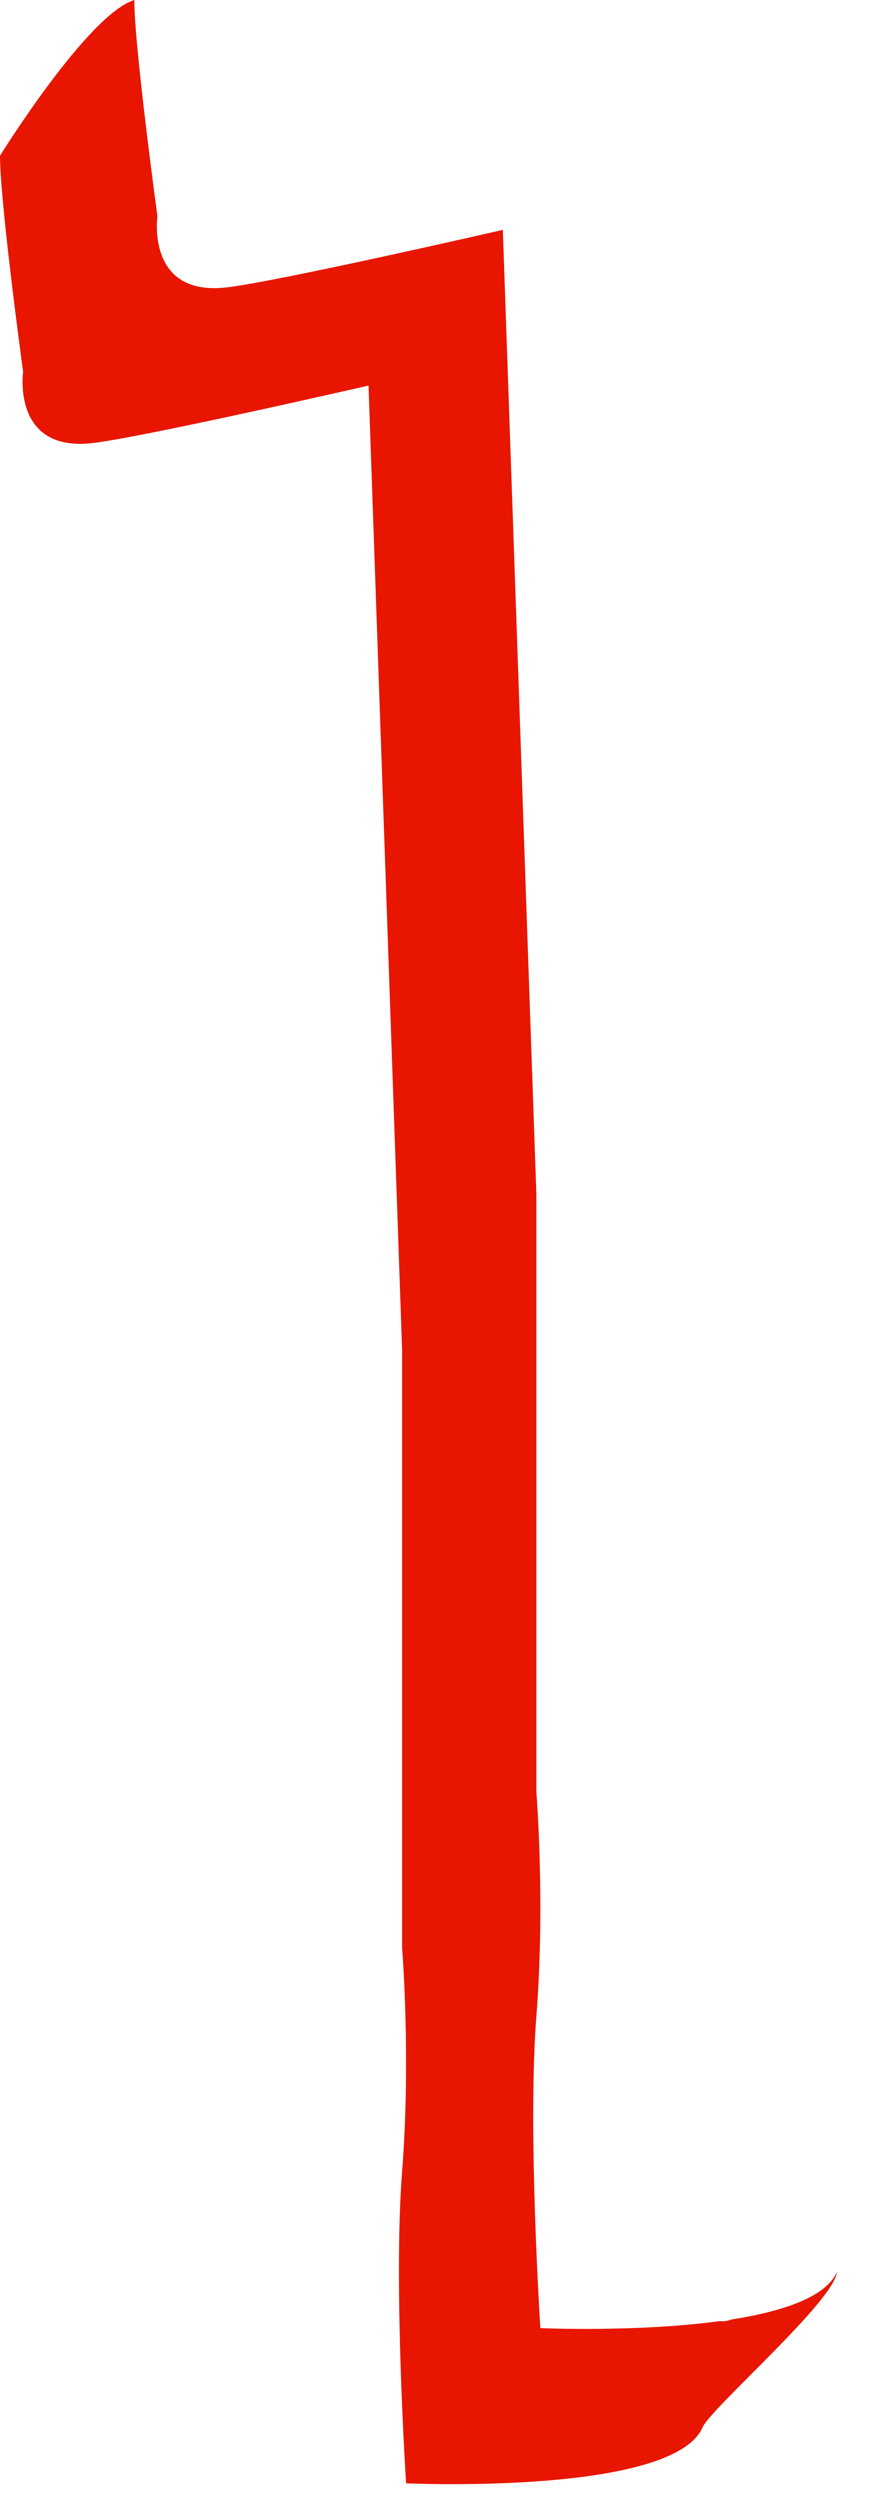 <?xml version="1.0" encoding="utf-8"?>
<svg xmlns="http://www.w3.org/2000/svg" fill="none" height="100%" overflow="visible" preserveAspectRatio="none" style="display: block;" viewBox="0 0 20 57" width="100%">
<path d="M16.69 52.88C16.527 52.947 16.425 52.92 16.425 52.92C14.524 53.179 12.323 53.081 12.323 53.081C12.323 53.081 12.029 48.556 12.232 45.97C12.436 43.384 12.232 40.865 12.232 40.865V27.235L11.467 5.241C11.467 5.241 6.102 6.472 5.098 6.56C3.331 6.718 3.59 4.928 3.59 4.928C3.59 4.928 3.063 1.074 3.063 0C2 0.329 0 3.55 0 3.55C0 4.624 0.527 8.478 0.527 8.478C0.527 8.478 0.27 10.265 2.035 10.11C3.036 10.022 8.404 8.791 8.404 8.791L9.17 30.779V44.407C9.17 44.407 9.373 46.926 9.17 49.512C8.966 52.098 9.261 56.62 9.261 56.62C9.261 56.62 15.341 56.898 16.023 55.343C16.216 54.902 19.03 52.461 19.086 51.801C18.832 52.378 17.841 52.701 16.69 52.883V52.88Z" fill="#E81600" id="Vector"/>
</svg>